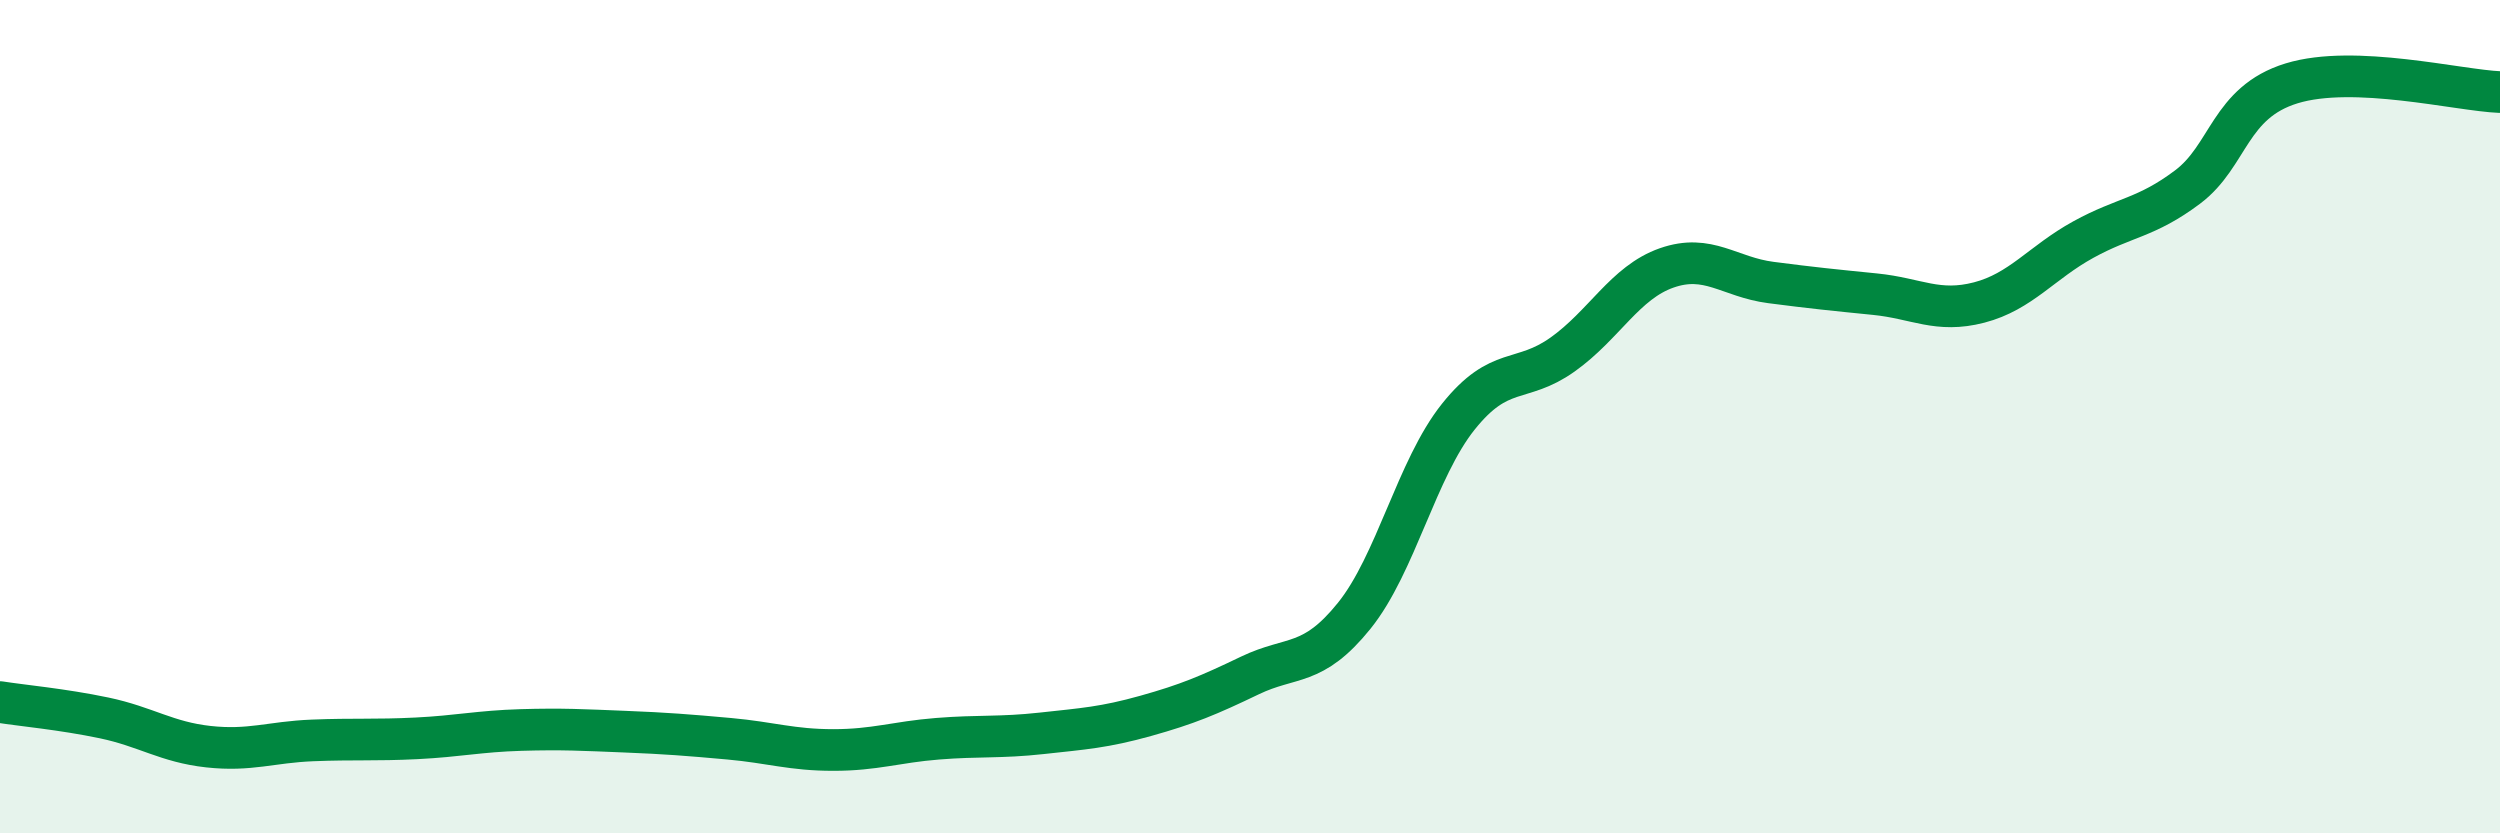 
    <svg width="60" height="20" viewBox="0 0 60 20" xmlns="http://www.w3.org/2000/svg">
      <path
        d="M 0,16.85 C 0.5,16.93 1.5,17.02 2.5,17.23 C 3.5,17.44 4,17.81 5,17.92 C 6,18.03 6.5,17.81 7.5,17.77 C 8.5,17.73 9,17.77 10,17.72 C 11,17.67 11.5,17.55 12.5,17.52 C 13.5,17.49 14,17.52 15,17.56 C 16,17.6 16.5,17.64 17.5,17.73 C 18.5,17.82 19,18 20,18 C 21,18 21.5,17.81 22.5,17.73 C 23.5,17.65 24,17.71 25,17.6 C 26,17.49 26.5,17.46 27.5,17.18 C 28.5,16.9 29,16.69 30,16.21 C 31,15.73 31.5,16.02 32.5,14.78 C 33.5,13.54 34,11.25 35,10 C 36,8.75 36.5,9.22 37.5,8.51 C 38.5,7.8 39,6.78 40,6.43 C 41,6.08 41.5,6.65 42.5,6.78 C 43.5,6.91 44,6.96 45,7.06 C 46,7.16 46.5,7.52 47.5,7.26 C 48.5,7 49,6.3 50,5.75 C 51,5.2 51.5,5.24 52.5,4.49 C 53.5,3.74 53.5,2.46 55,2 C 56.5,1.54 59,2.17 60,2.21L60 20L0 20Z"
        fill="#008740"
        opacity="0.1"
        stroke-linecap="round"
        stroke-linejoin="round"
      />
      <path
        d="M 0,16.85 C 0.5,16.93 1.5,17.02 2.5,17.23 C 3.5,17.44 4,17.81 5,17.92 C 6,18.03 6.5,17.81 7.5,17.77 C 8.5,17.73 9,17.77 10,17.72 C 11,17.67 11.5,17.55 12.5,17.52 C 13.5,17.49 14,17.52 15,17.56 C 16,17.6 16.5,17.64 17.5,17.73 C 18.5,17.82 19,18 20,18 C 21,18 21.5,17.81 22.5,17.73 C 23.5,17.65 24,17.71 25,17.6 C 26,17.49 26.5,17.46 27.5,17.18 C 28.5,16.9 29,16.69 30,16.21 C 31,15.73 31.5,16.02 32.5,14.78 C 33.5,13.54 34,11.25 35,10 C 36,8.75 36.5,9.22 37.5,8.51 C 38.5,7.8 39,6.78 40,6.43 C 41,6.08 41.5,6.65 42.5,6.78 C 43.5,6.91 44,6.96 45,7.06 C 46,7.16 46.5,7.52 47.5,7.26 C 48.5,7 49,6.3 50,5.75 C 51,5.2 51.5,5.24 52.5,4.49 C 53.5,3.74 53.5,2.46 55,2 C 56.5,1.54 59,2.17 60,2.21"
        stroke="#008740"
        stroke-width="1"
        fill="none"
        stroke-linecap="round"
        stroke-linejoin="round"
      />
    </svg>
  